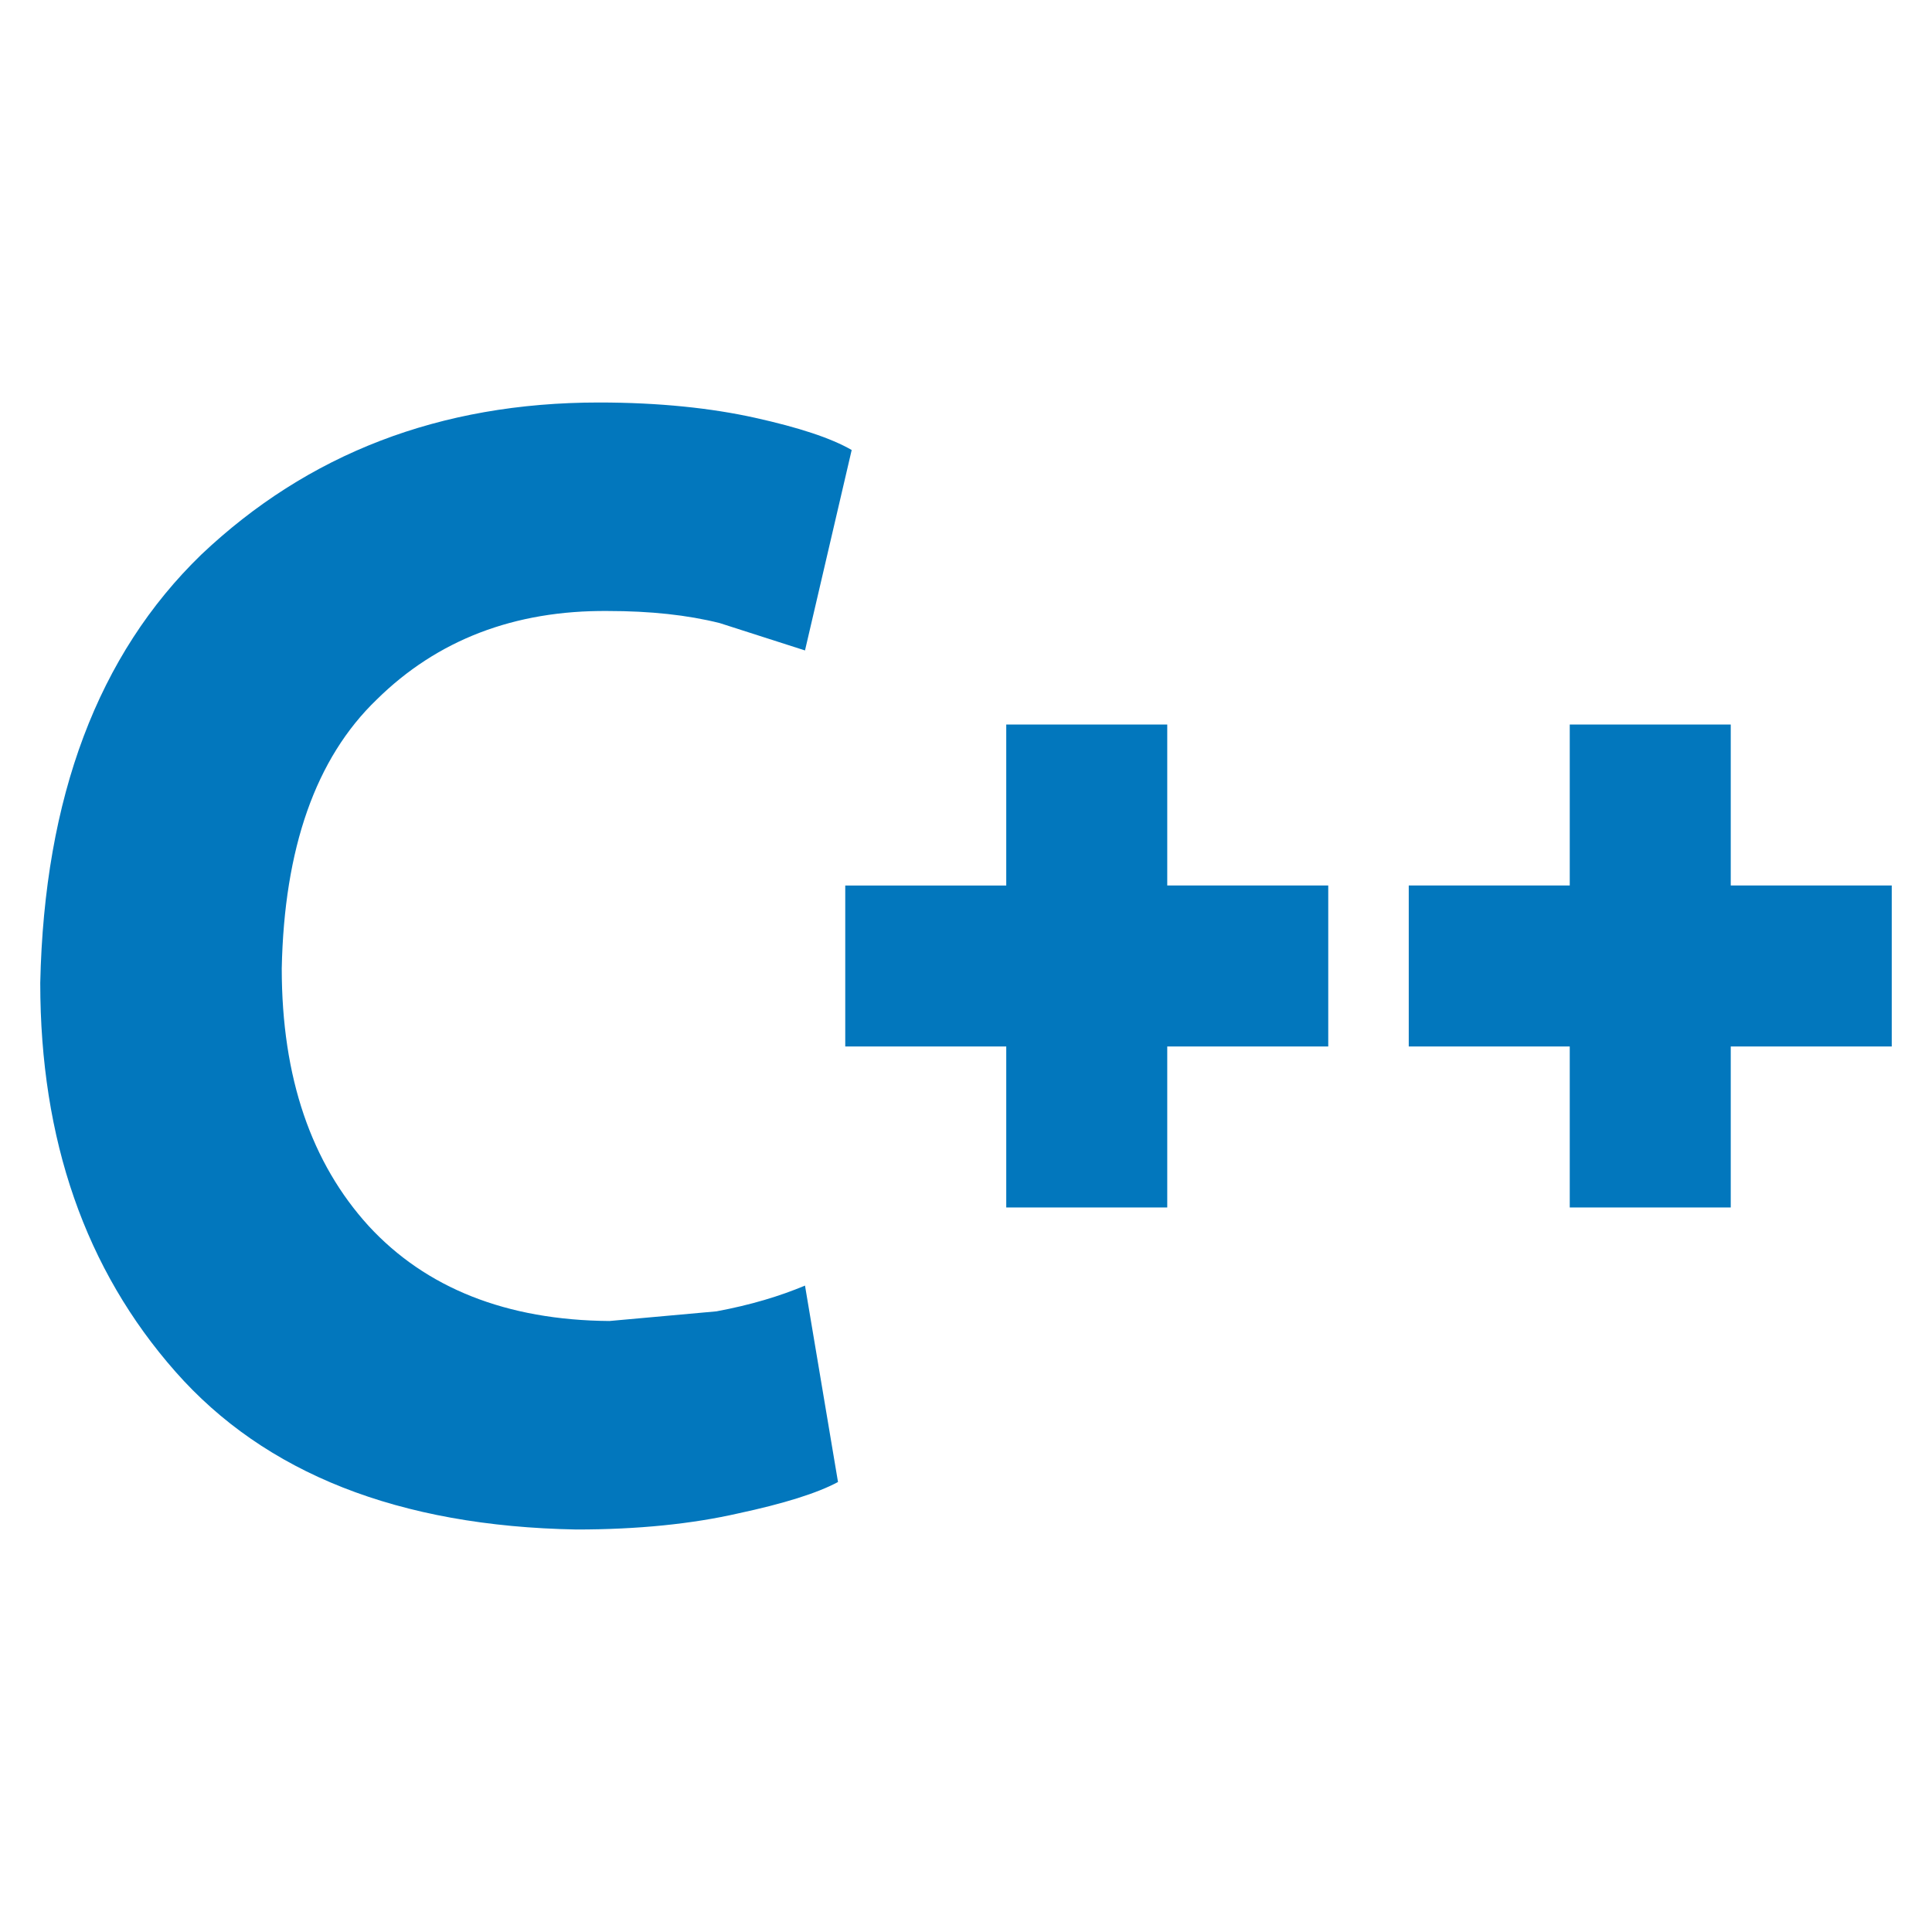 <svg viewBox="0 0 24 24" xmlns="http://www.w3.org/2000/svg"><path d="m10 15.97.41 2.44c-.26.14-.68.27-1.24.39-.57.13-1.24.2-2.01.2-2.21-.04-3.87-.7-4.98-1.96C1.06 15.77.5 14.16.5 12.21c.05-2.31.72-4.08 2-5.32C3.82 5.64 5.46 5 7.44 5c.75 0 1.4.07 1.94.19s.94.25 1.2.4L10 8.08l-1.06-.34c-.4-.1-.86-.15-1.39-.15-1.16-.01-2.12.36-2.87 1.1-.76.73-1.15 1.85-1.18 3.34 0 1.36.37 2.42 1.08 3.2.71.77 1.71 1.17 2.99 1.18l1.33-.12c.43-.08.79-.19 1.1-.32m.5-4.97h2V9h2v2h2v2h-2v2h-2v-2h-2v-2m7 0h2V9h2v2h2v2h-2v2h-2v-2h-2z" style="fill:#0277bd"/></svg>
